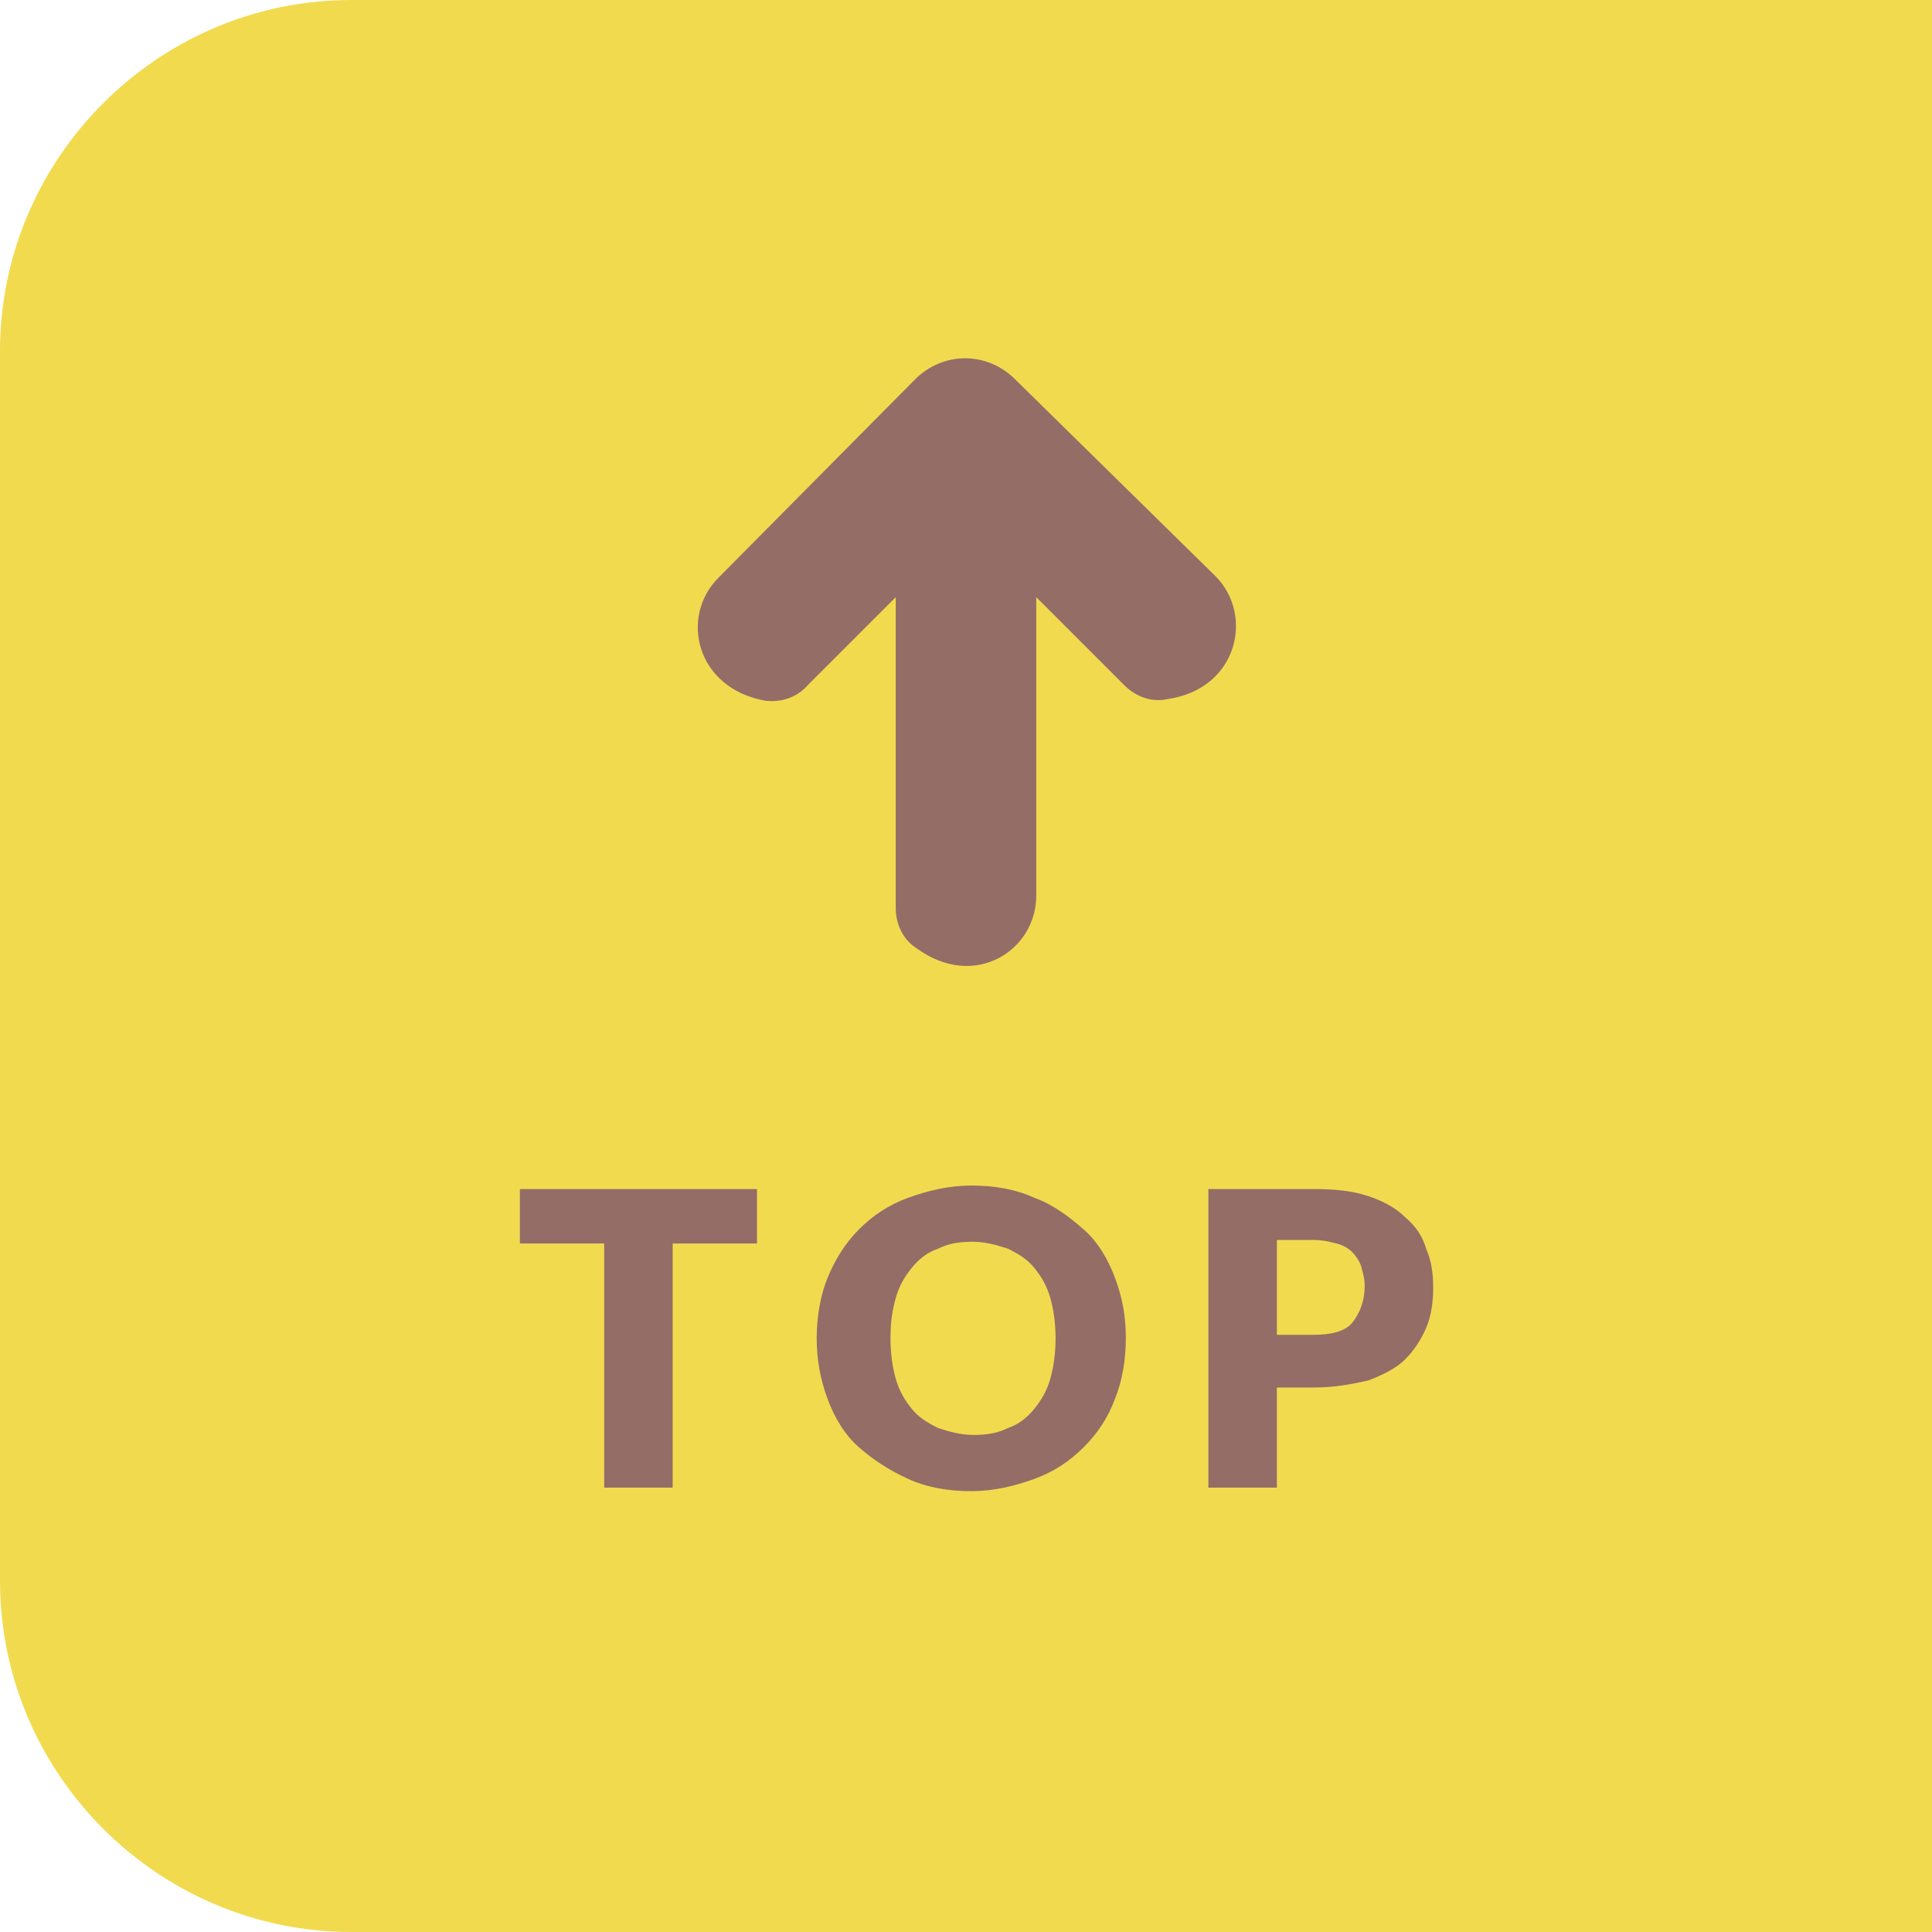 <?xml version="1.0" encoding="utf-8"?>
<!-- Generator: Adobe Illustrator 27.9.0, SVG Export Plug-In . SVG Version: 6.00 Build 0)  -->
<!DOCTYPE svg PUBLIC "-//W3C//DTD SVG 1.1//EN" "http://www.w3.org/Graphics/SVG/1.1/DTD/svg11.dtd">
<svg version="1.1" id="レイヤー_1" xmlns:x="http://ns.adobe.com/Extensibility/1.0/" xmlns:i="http://ns.adobe.com/AdobeIllustrator/10.0/" xmlns:graph="http://ns.adobe.com/Graphs/1.0/"
	 xmlns="http://www.w3.org/2000/svg" xmlns:xlink="http://www.w3.org/1999/xlink" x="0px" y="0px" viewBox="0 0 110 110"
	 style="enable-background:new 0 0 110 110;" xml:space="preserve">
<style type="text/css">
	.st0{fill:#F2DA4F;}
	.st1{fill:#946D67;}
</style>
<path class="st0" d="M110,110H20c-11,0-20-9-20-20V20C0,9,9,0,20,0h90V110z"/>
<path class="st1" d="M46,39l5-5l0,17.7c0,0.9,0.4,1.8,1.2,2.3c3.3,2.4,6.8,0.1,6.8-3v-17l5,5c0.7,0.7,1.6,1,2.5,0.8
	c4-0.6,4.9-4.8,2.7-7L57.8,21.6c-1.6-1.6-4.1-1.6-5.7,0L40.9,32.9c-2.2,2.2-1.3,6.3,2.7,7C44.5,40,45.4,39.7,46,39z"/>
<g>
	<path class="st1" d="M43.1,70.8h-4.8v13.9h-3.9V70.8h-4.8v-3.1h13.5V70.8z"/>
	<path class="st1" d="M64.1,76.2c0,1.2-0.2,2.4-0.6,3.4c-0.4,1.1-1,2-1.8,2.8s-1.7,1.4-2.8,1.8s-2.3,0.7-3.6,0.7
		c-1.3,0-2.5-0.2-3.6-0.7s-2-1.1-2.8-1.8s-1.4-1.7-1.8-2.8c-0.4-1.1-0.6-2.2-0.6-3.4c0-1.2,0.2-2.4,0.6-3.4s1-2,1.8-2.8
		s1.7-1.4,2.8-1.8c1.1-0.4,2.3-0.7,3.6-0.7c1.3,0,2.5,0.2,3.6,0.7c1.1,0.4,2,1.1,2.8,1.8s1.4,1.7,1.8,2.8S64.1,74.9,64.1,76.2z
		 M60.1,76.2c0-0.8-0.1-1.6-0.3-2.3c-0.2-0.7-0.5-1.2-0.9-1.7s-0.9-0.8-1.5-1.1c-0.6-0.2-1.3-0.4-2-0.4c-0.8,0-1.4,0.1-2,0.4
		c-0.6,0.2-1.1,0.6-1.5,1.1c-0.4,0.5-0.7,1-0.9,1.7c-0.2,0.7-0.3,1.4-0.3,2.3c0,0.8,0.1,1.6,0.3,2.3c0.2,0.7,0.5,1.2,0.9,1.7
		c0.4,0.5,0.9,0.8,1.5,1.1c0.6,0.2,1.3,0.4,2,0.4c0.8,0,1.4-0.1,2-0.4c0.6-0.2,1.1-0.6,1.5-1.1c0.4-0.5,0.7-1,0.9-1.7
		C60,77.8,60.1,77,60.1,76.2z"/>
	<path class="st1" d="M74.8,67.7c1.2,0,2.2,0.1,3.1,0.4c0.9,0.3,1.6,0.7,2.1,1.2c0.6,0.5,1,1.1,1.2,1.8c0.3,0.7,0.4,1.4,0.4,2.2
		c0,0.8-0.1,1.6-0.4,2.3s-0.7,1.3-1.2,1.8s-1.3,0.9-2.1,1.2C77,78.8,76,79,74.8,79h-2.1v5.7h-3.9v-17H74.8z M74.8,76
		c1,0,1.8-0.2,2.2-0.7s0.7-1.2,0.7-2.1c0-0.4-0.1-0.7-0.2-1.1c-0.1-0.3-0.3-0.6-0.5-0.8s-0.5-0.4-0.9-0.5c-0.4-0.1-0.8-0.2-1.3-0.2
		h-2.1V76H74.8z"/>
</g>
</svg>

